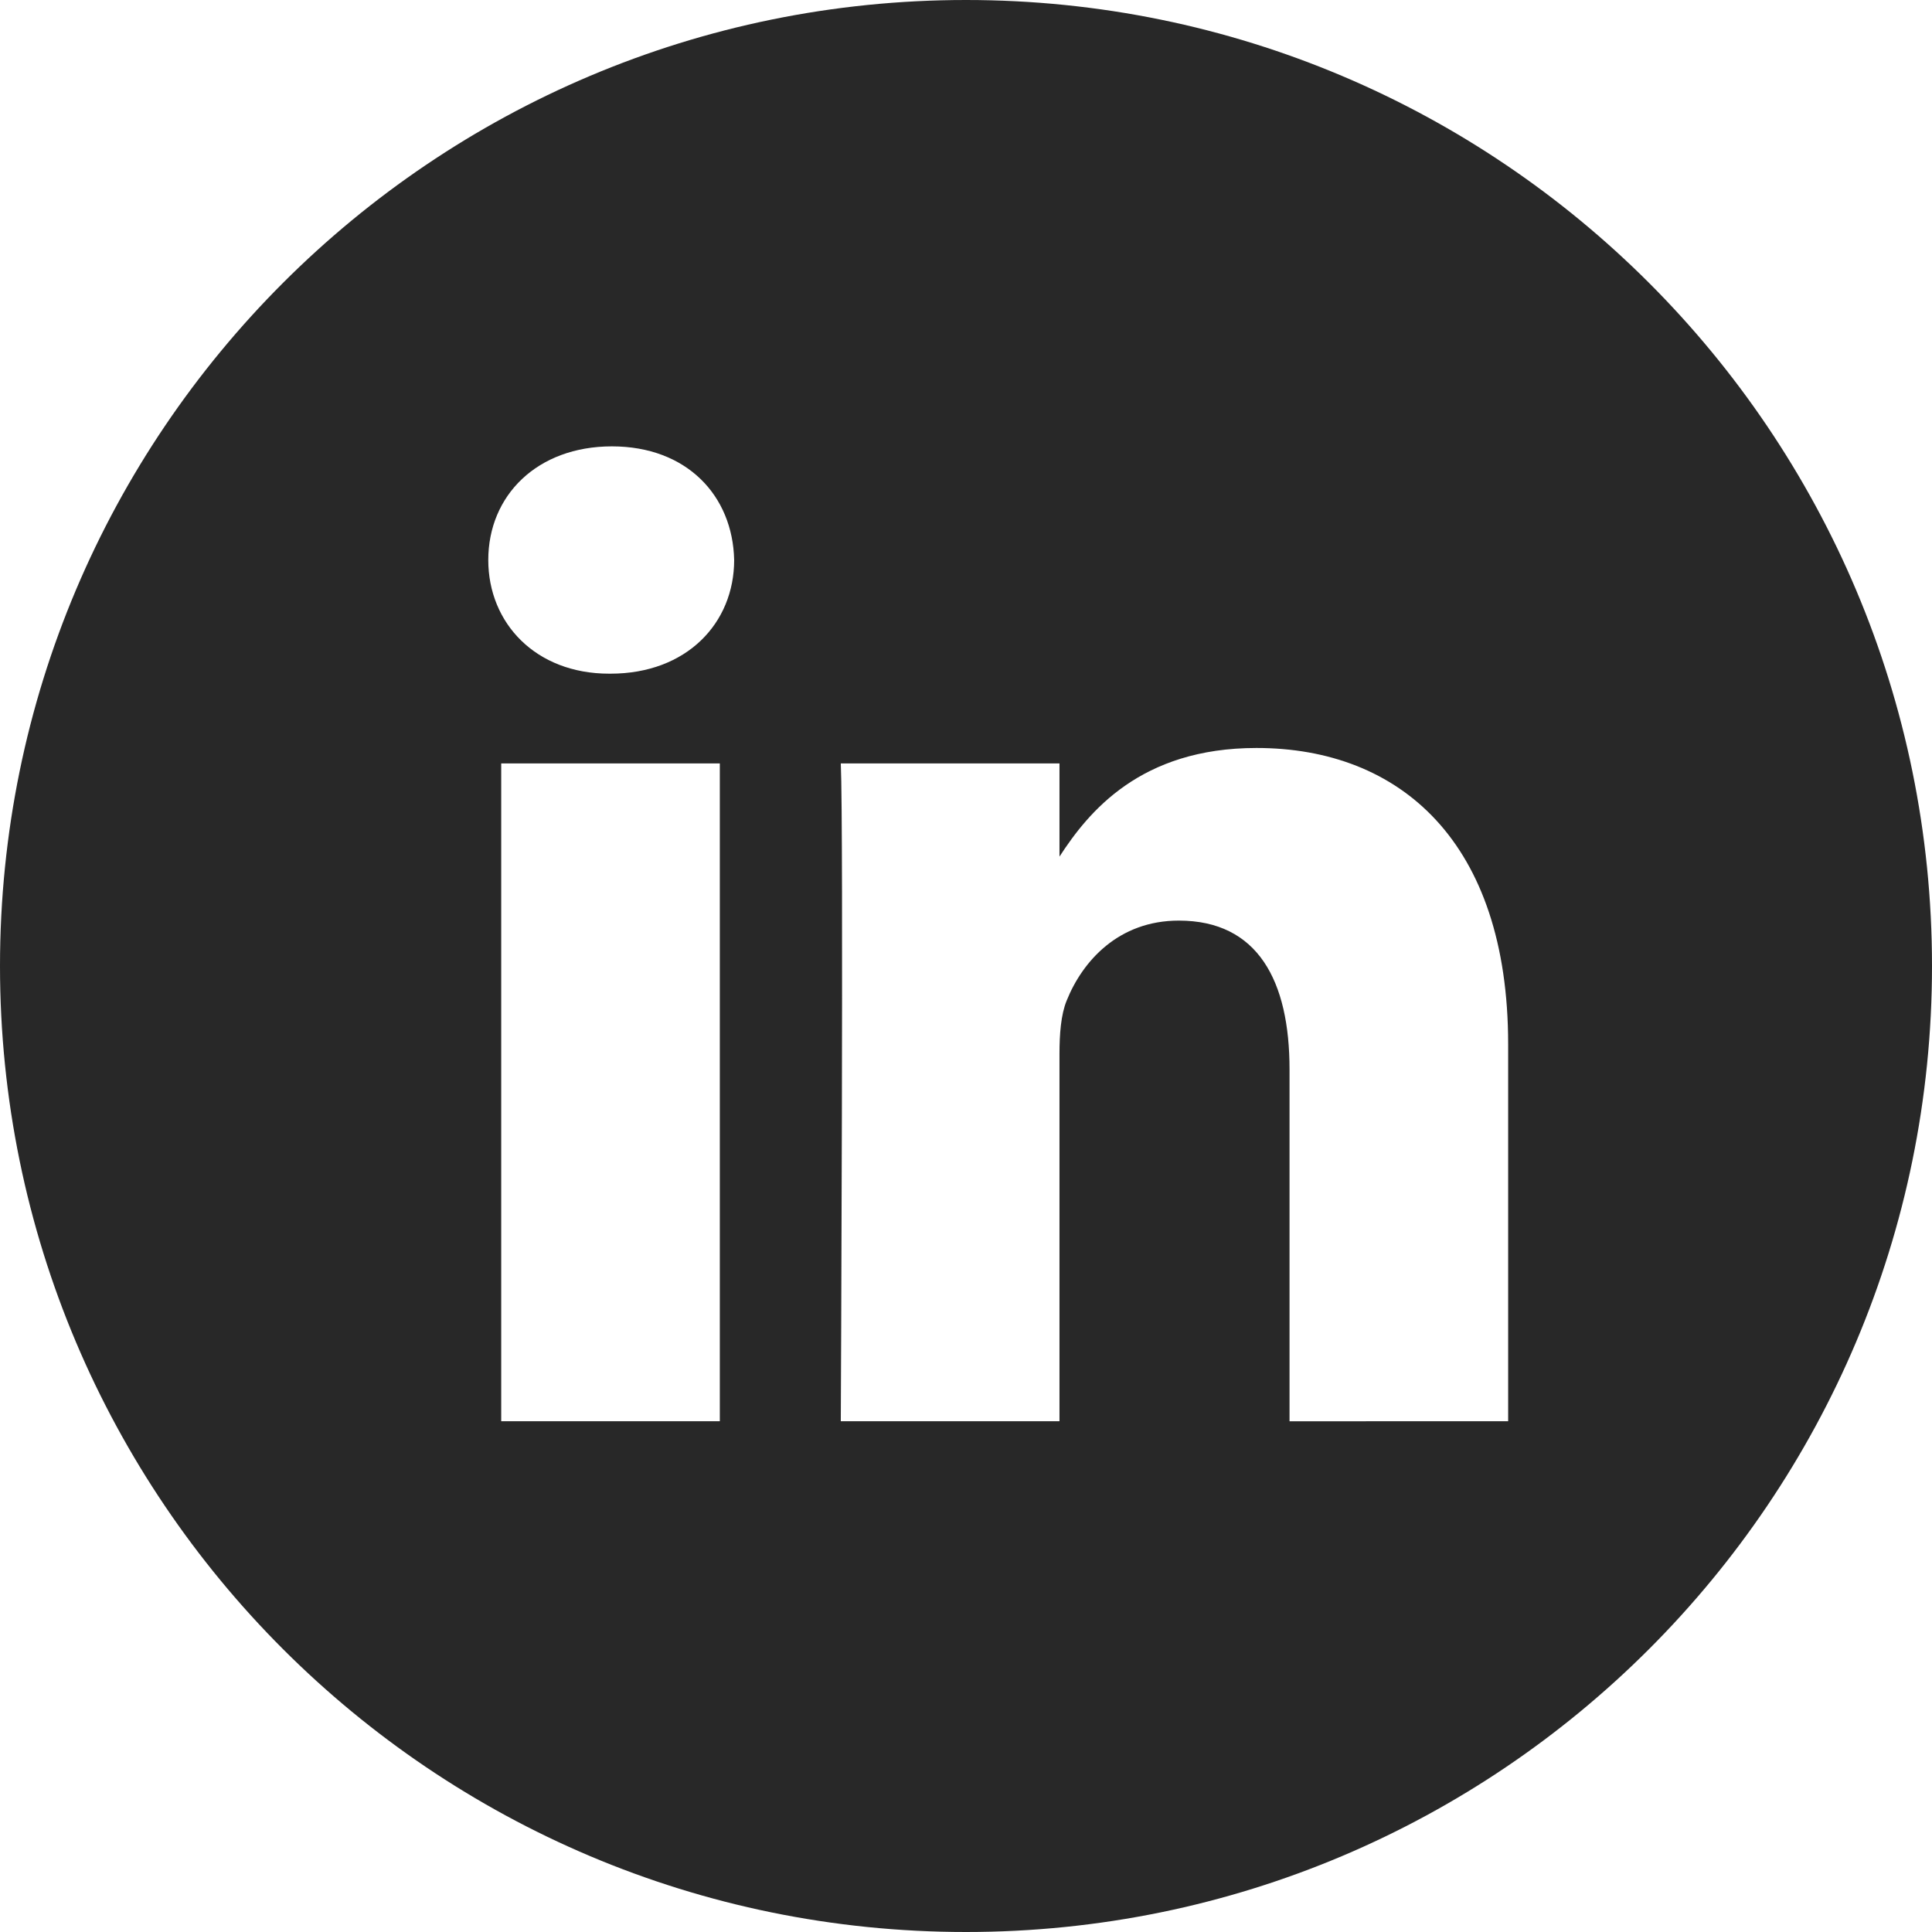<svg width="26" height="26" viewBox="0 0 26 26" fill="none" xmlns="http://www.w3.org/2000/svg">
<path fill-rule="evenodd" clip-rule="evenodd" d="M20.296 19.126V14.051C20.296 11.332 18.844 10.066 16.909 10.066C15.347 10.066 14.648 10.926 14.258 11.528V10.274H11.315C11.354 11.105 11.315 19.126 11.315 19.126H14.258V14.183C14.258 13.919 14.277 13.654 14.355 13.465C14.567 12.937 15.051 12.389 15.864 12.389C16.929 12.389 17.354 13.201 17.354 14.391V19.127L20.296 19.126ZM8.216 9.066C9.241 9.066 9.88 8.386 9.88 7.536C9.861 6.668 9.241 6.007 8.235 6.007C7.229 6.007 6.571 6.668 6.571 7.536C6.571 8.386 7.209 9.066 8.197 9.066H8.216ZM13 26C5.821 26 0 20.18 0 13C0 5.82 5.821 0 13 0C20.18 0 26 5.82 26 13C26 20.18 20.18 26 13 26ZM9.687 19.126V10.274H6.745V19.126H9.687Z" fill="#282828"/>
</svg>
